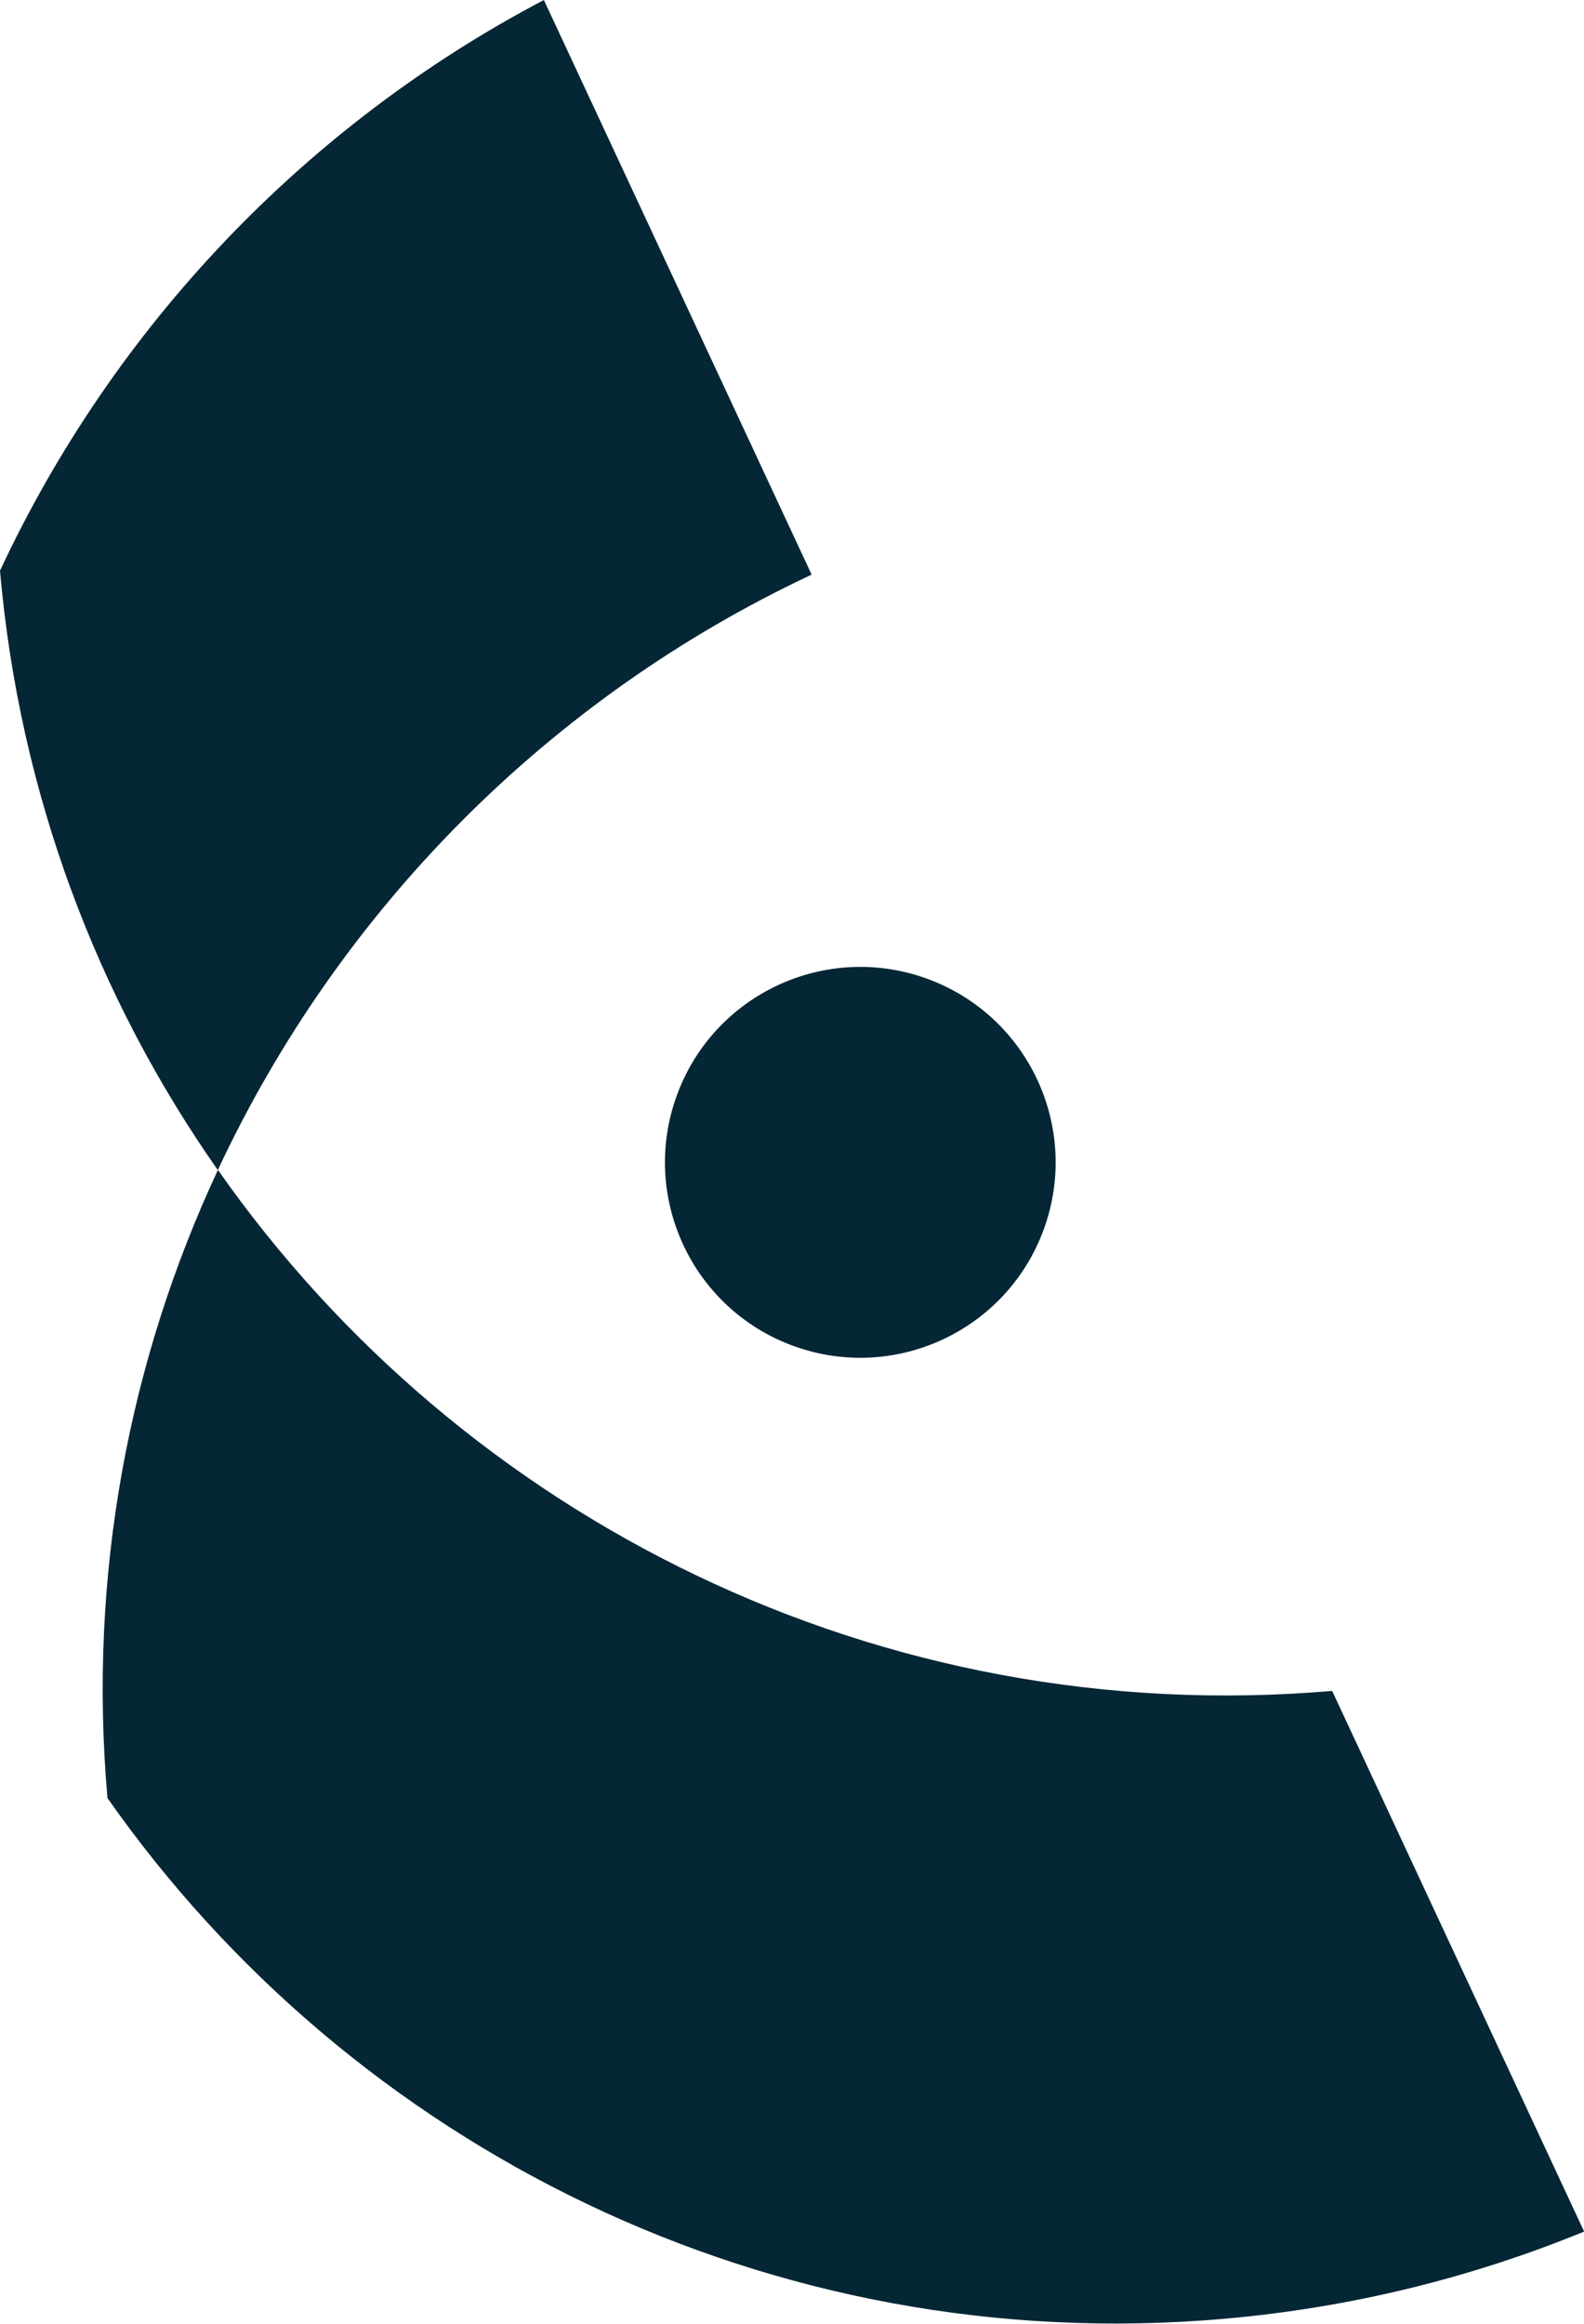 <svg xmlns="http://www.w3.org/2000/svg" id="Calque_2" viewBox="0 0 121.74 178.5"><g id="Essentiel_QSE_Logo"><path d="M102.37,129.89c-34.83,2.98-66.89-13.3-85.62-40.02-6.81,14.57-10,31.08-8.49,48.25,0,0,0,0,0,0,18.77,26.76,50.9,43.05,85.81,40,9.77-.85,19.06-3.17,27.68-6.7l-19.37-41.54Z" style="fill:#052635;"></path><path d="M62.38,44.14L41.8,0C23.4,9.67,8.72,25.17,0,43.84c1.5,17.18,7.51,32.88,16.74,46.04,9.32-19.95,25.44-36.27,45.64-45.74Z" style="fill:#052635;"></path><circle cx="66.12" cy="89.29" r="15.01" transform="translate(-40.4 120.88) rotate(-70)" style="fill:#052635;"></circle></g></svg>